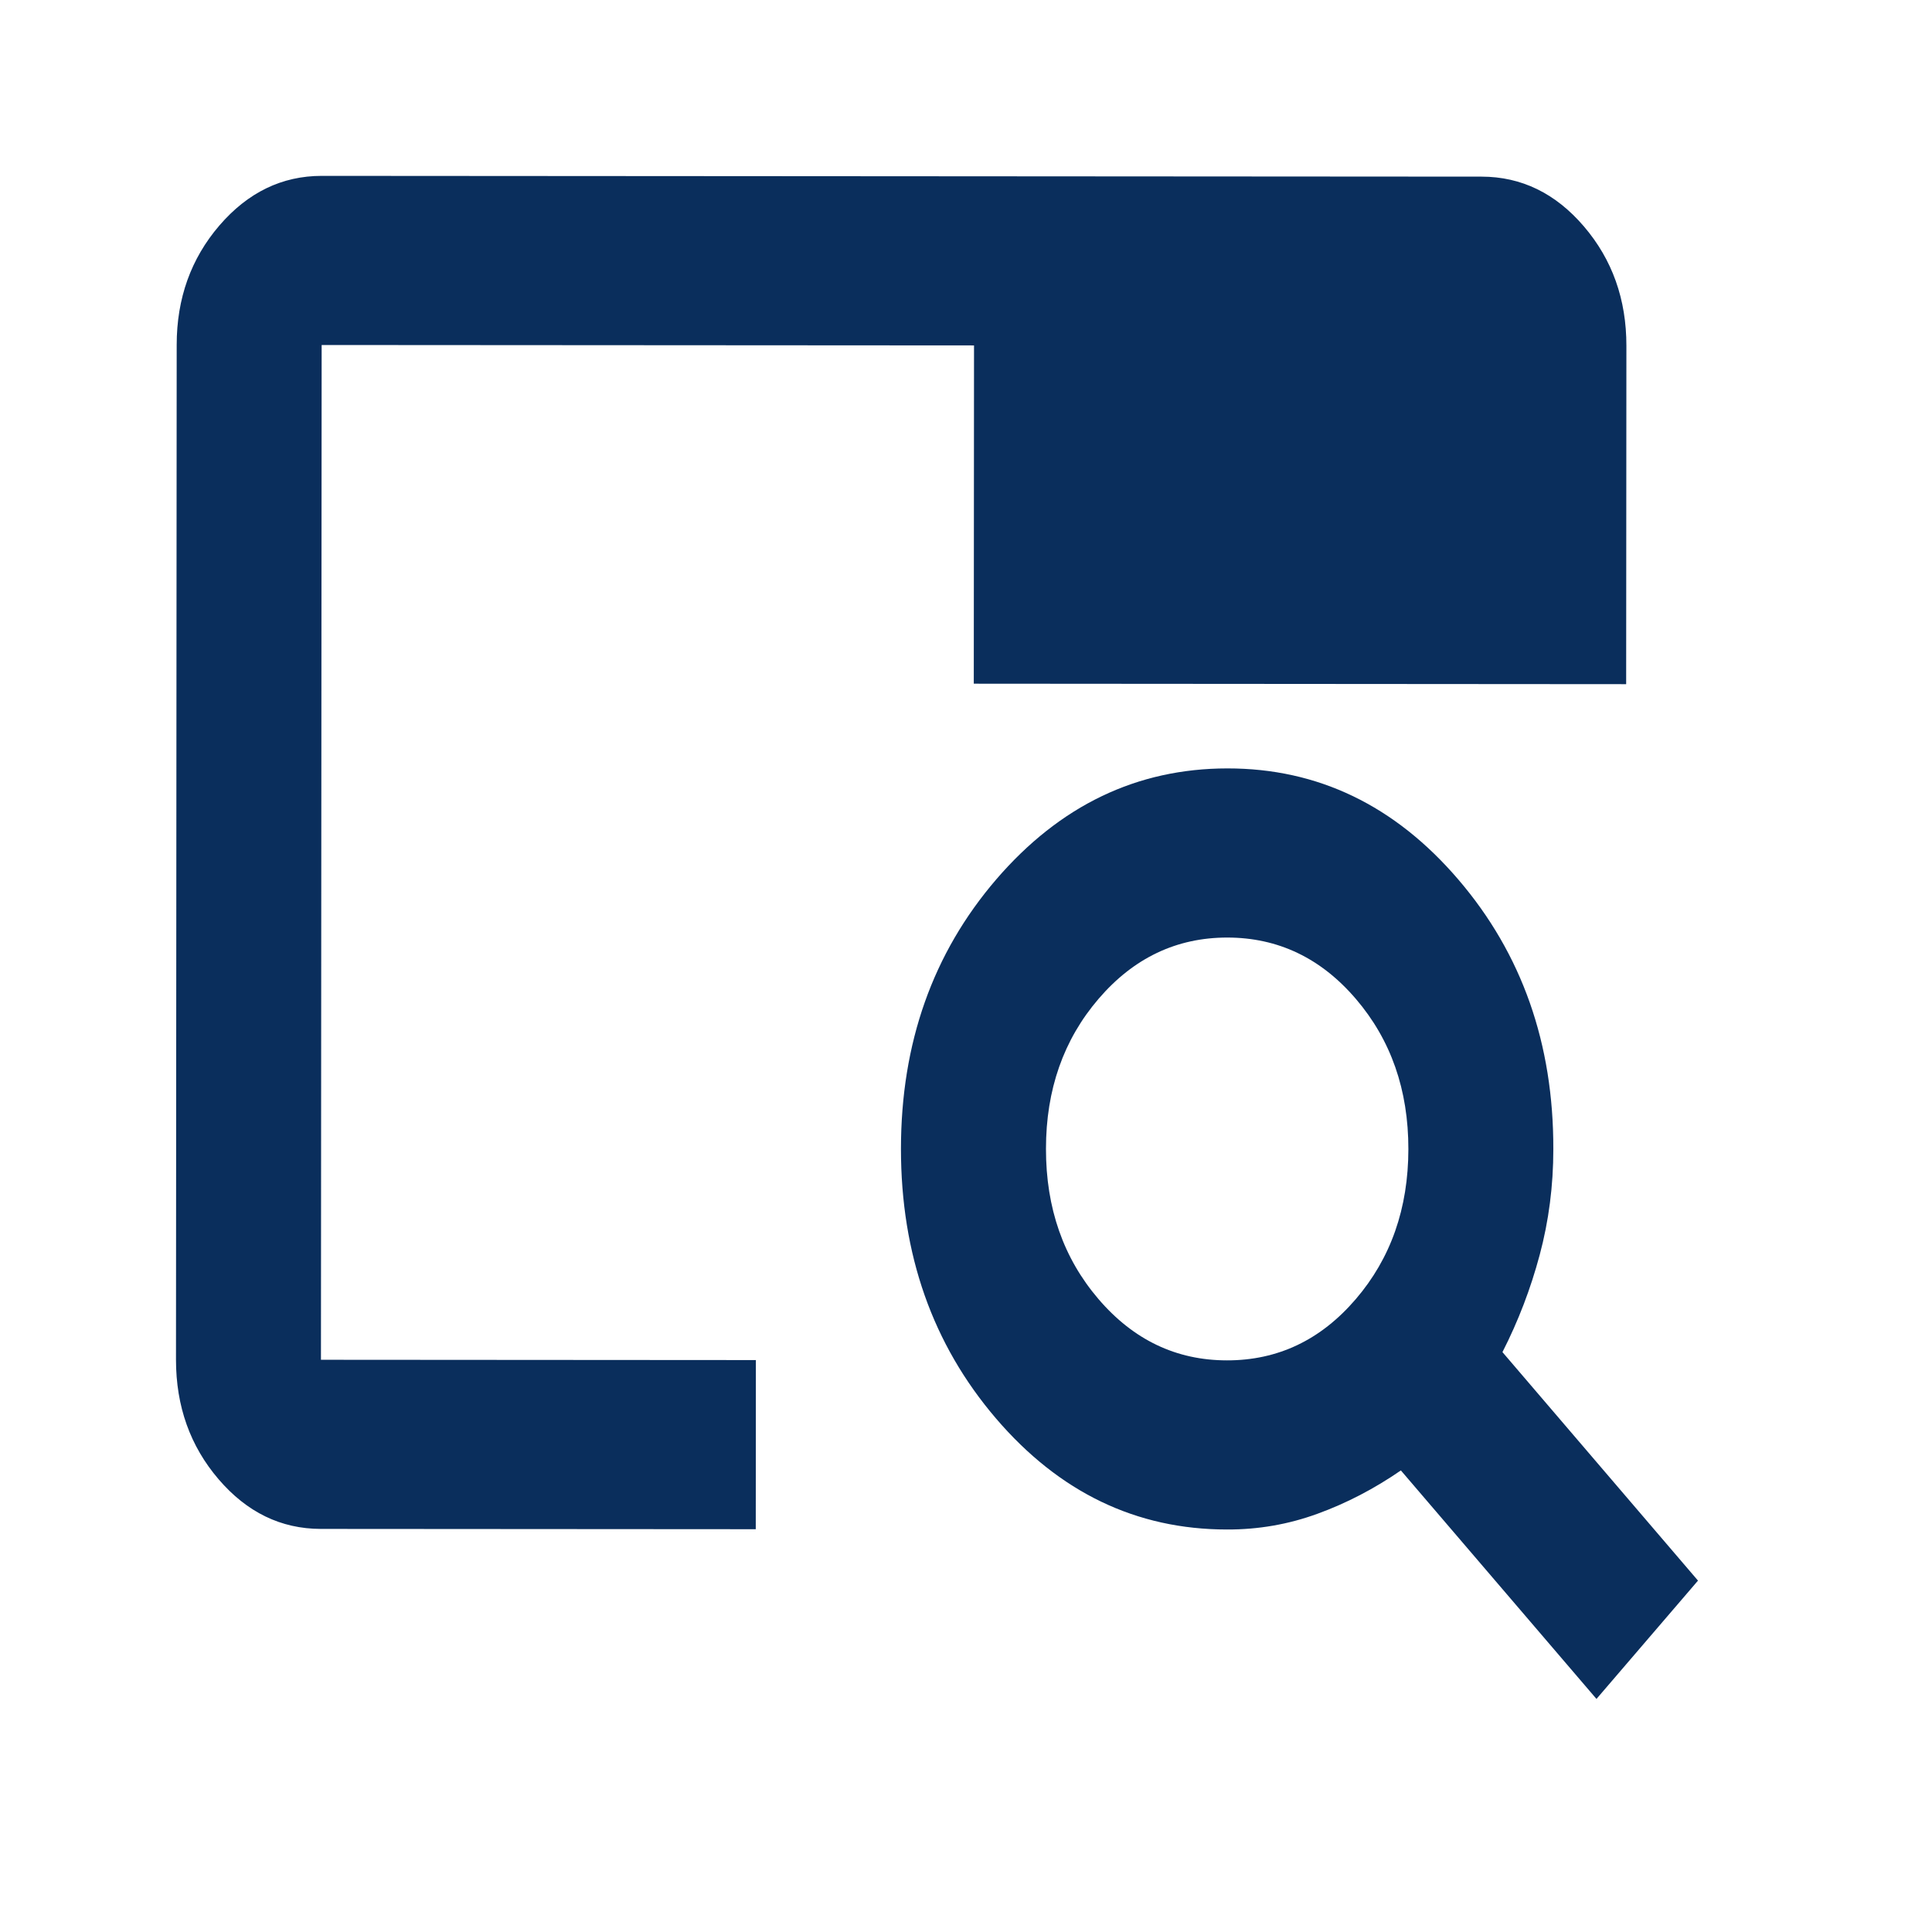 <svg width="33" height="33" viewBox="0 0 33 33" fill="none" xmlns="http://www.w3.org/2000/svg">
<path d="M5.48 26.115C4.799 26.114 4.217 25.831 3.733 25.266C3.248 24.7 3.006 24.02 3.006 23.224L3.018 5.891C3.018 5.096 3.262 4.417 3.747 3.852C4.233 3.287 4.816 3.004 5.496 3.004L25.306 3.017C25.987 3.018 26.57 3.301 27.055 3.868C27.539 4.434 27.781 5.114 27.78 5.908L27.776 11.686L16.633 11.678L16.637 5.9L5.494 5.893L5.482 23.226L12.911 23.231L12.909 26.12L5.48 26.115ZM5.482 23.226L5.491 10.226L5.49 11.67L5.494 5.893L5.482 23.226ZM27.269 29.019L23.928 25.116C23.474 25.429 23 25.676 22.504 25.856C22.009 26.037 21.493 26.127 20.956 26.125C19.409 26.124 18.094 25.492 17.012 24.228C15.93 22.963 15.389 21.428 15.389 19.622C15.39 17.815 15.933 16.281 17.018 15.019C18.104 13.758 19.419 13.126 20.965 13.125C22.511 13.124 23.827 13.758 24.911 15.025C25.996 16.292 26.536 17.827 26.532 19.629C26.532 20.255 26.454 20.857 26.299 21.435C26.145 22.012 25.933 22.566 25.663 23.095L29.003 26.998L27.269 29.019ZM20.958 23.236C21.825 23.237 22.558 22.889 23.157 22.191C23.756 21.493 24.055 20.639 24.056 19.628C24.057 18.616 23.758 17.762 23.16 17.063C22.562 16.364 21.83 16.015 20.963 16.014C20.097 16.014 19.364 16.362 18.765 17.06C18.166 17.758 17.866 18.612 17.866 19.623C17.865 20.634 18.164 21.489 18.762 22.188C19.359 22.886 20.092 23.236 20.958 23.236Z" fill="#0A2E5C"/>
</svg>
